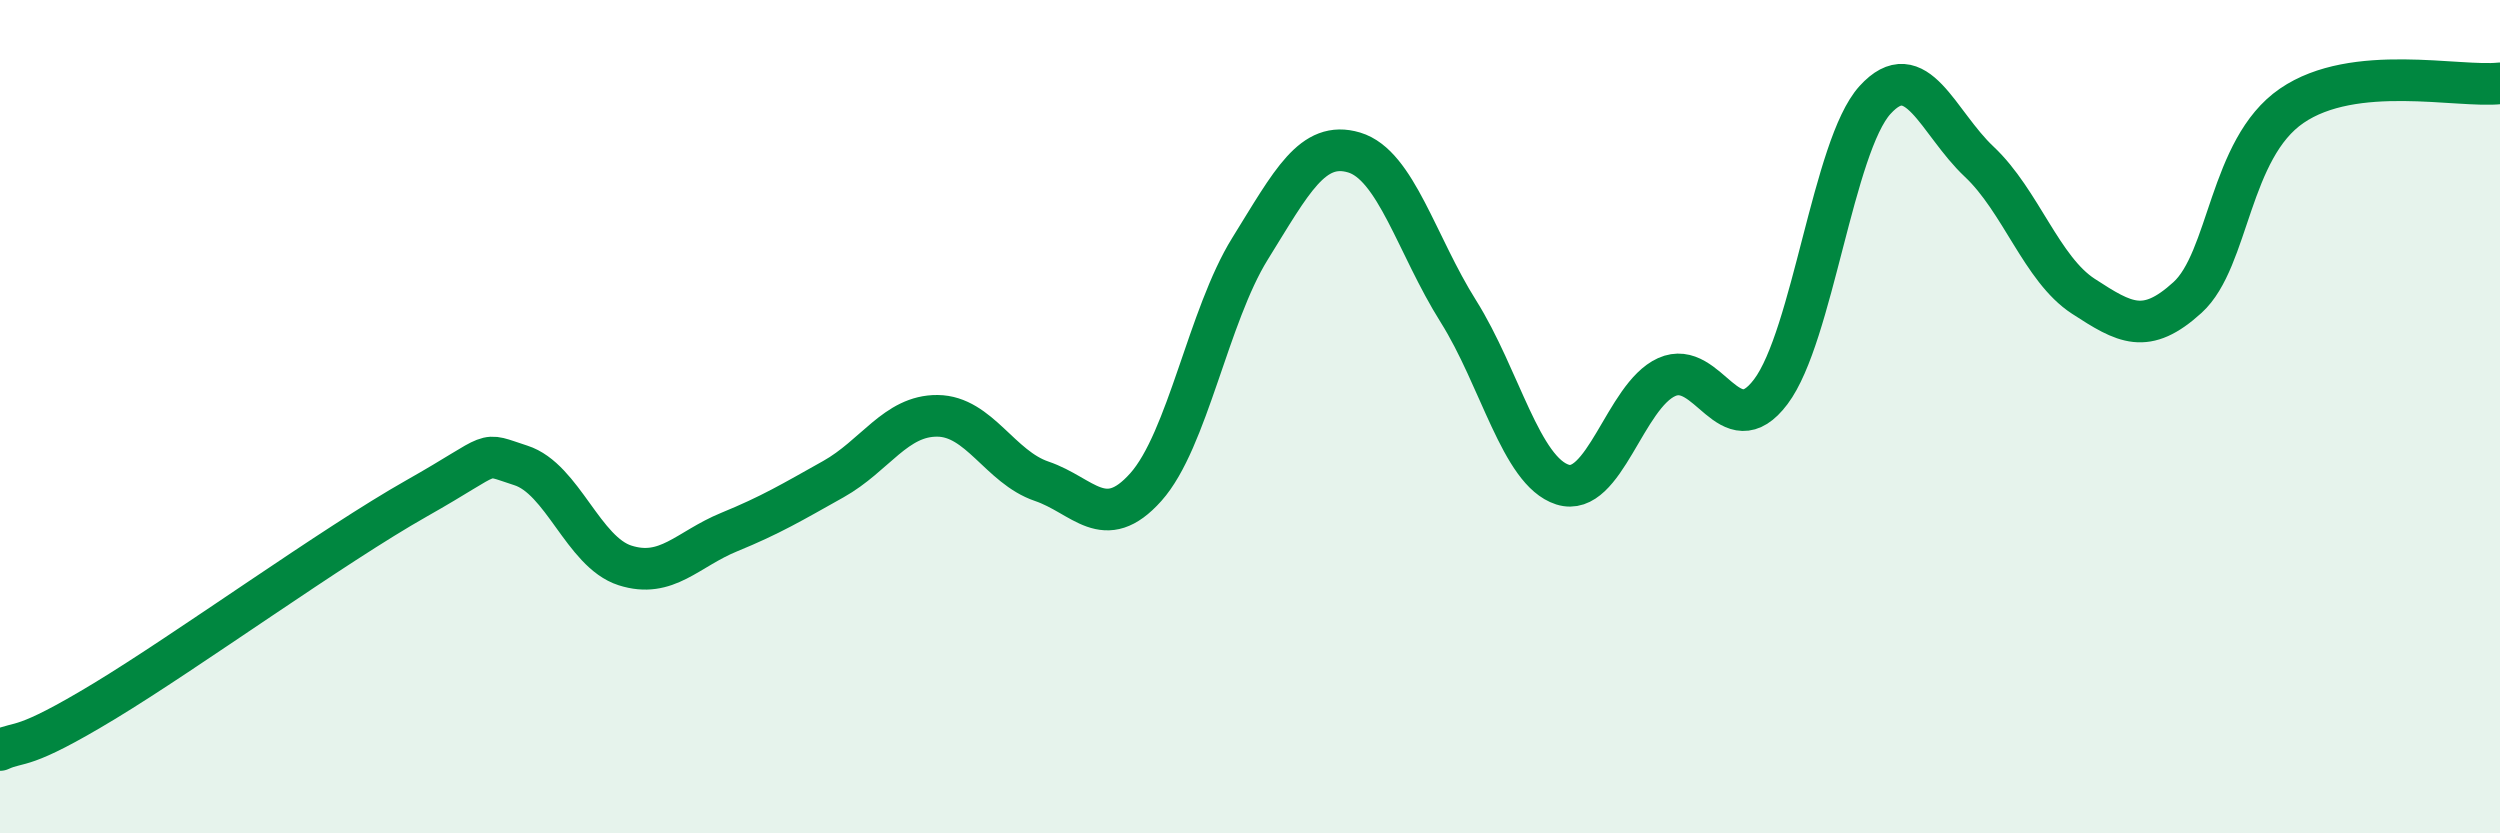 
    <svg width="60" height="20" viewBox="0 0 60 20" xmlns="http://www.w3.org/2000/svg">
      <path
        d="M 0,18 C 0.5,17.77 0.5,18.04 2.5,16.83 C 4.5,15.62 8,13.09 10,11.96 C 12,10.83 11.5,10.85 12.5,11.17 C 13.5,11.49 14,13.25 15,13.57 C 16,13.89 16.5,13.18 17.5,12.77 C 18.5,12.36 19,12.06 20,11.5 C 21,10.94 21.5,9.97 22.5,9.98 C 23.5,9.99 24,11.21 25,11.55 C 26,11.89 26.5,12.81 27.5,11.69 C 28.5,10.57 29,7.58 30,5.97 C 31,4.36 31.5,3.36 32.5,3.66 C 33.5,3.96 34,5.88 35,7.47 C 36,9.06 36.5,11.31 37.5,11.63 C 38.5,11.95 39,9.5 40,9.05 C 41,8.6 41.5,10.73 42.5,9.4 C 43.5,8.07 44,3.5 45,2.4 C 46,1.3 46.5,2.94 47.5,3.88 C 48.5,4.82 49,6.46 50,7.11 C 51,7.76 51.5,8.05 52.5,7.14 C 53.5,6.23 53.5,3.57 55,2.54 C 56.5,1.51 59,2.11 60,2L60 20L0 20Z"
        fill="#008740"
        opacity="0.1"
        stroke-linecap="round"
        stroke-linejoin="round"
      />
      <path
        d="M 0,18 C 0.5,17.77 0.5,18.04 2.5,16.83 C 4.5,15.62 8,13.09 10,11.96 C 12,10.83 11.5,10.85 12.5,11.17 C 13.5,11.49 14,13.25 15,13.57 C 16,13.89 16.5,13.18 17.5,12.77 C 18.5,12.36 19,12.06 20,11.5 C 21,10.94 21.5,9.97 22.5,9.98 C 23.5,9.99 24,11.21 25,11.55 C 26,11.89 26.5,12.81 27.5,11.69 C 28.5,10.57 29,7.58 30,5.97 C 31,4.36 31.5,3.36 32.5,3.66 C 33.5,3.96 34,5.88 35,7.47 C 36,9.06 36.5,11.31 37.5,11.63 C 38.5,11.95 39,9.5 40,9.05 C 41,8.6 41.5,10.73 42.5,9.4 C 43.5,8.07 44,3.5 45,2.4 C 46,1.3 46.5,2.94 47.5,3.88 C 48.5,4.82 49,6.46 50,7.11 C 51,7.76 51.5,8.05 52.5,7.14 C 53.5,6.23 53.5,3.57 55,2.54 C 56.5,1.51 59,2.11 60,2"
        stroke="#008740"
        stroke-width="1"
        fill="none"
        stroke-linecap="round"
        stroke-linejoin="round"
      />
    </svg>
  